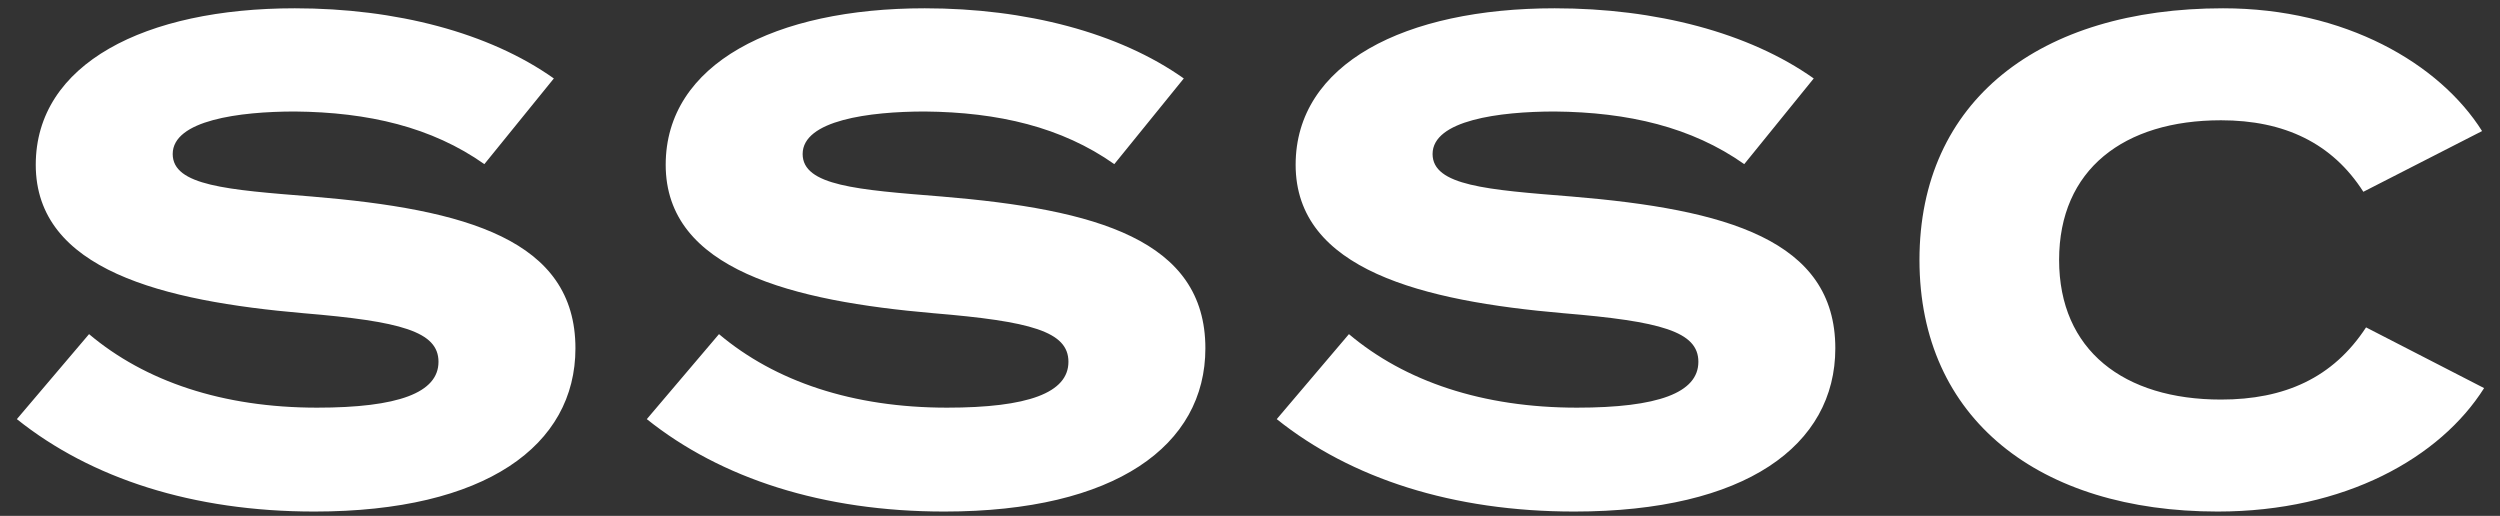 <svg width="126" height="26" viewBox="0 0 126 26" fill="none" xmlns="http://www.w3.org/2000/svg">
<rect x="0" y="0" width="126" height="26" fill="#333333" stroke="none"/>
<path d="M15.708 9.904C23.494 10.55 29.002 12.08 29.002 17.554C29.002 22.45 24.48 25.782 15.844 25.782C9.724 25.782 4.59 24.116 0.85 21.124L4.488 16.84C7.31 19.22 11.22 20.546 15.98 20.546C20.06 20.546 22.1 19.798 22.1 18.234C22.1 16.704 20.196 16.194 15.3 15.786C8.228 15.174 1.802 13.61 1.802 8.306C1.802 3.206 7.31 0.418 14.858 0.418C19.958 0.418 24.65 1.642 27.914 3.954L24.412 8.272C21.76 6.402 18.564 5.654 14.858 5.62C12.07 5.62 8.704 6.062 8.704 7.762C8.704 9.36 11.458 9.564 15.708 9.904ZM47.457 9.904C55.243 10.55 60.751 12.08 60.751 17.554C60.751 22.45 56.229 25.782 47.593 25.782C41.473 25.782 36.339 24.116 32.599 21.124L36.237 16.84C39.059 19.22 42.969 20.546 47.729 20.546C51.809 20.546 53.849 19.798 53.849 18.234C53.849 16.704 51.945 16.194 47.049 15.786C39.977 15.174 33.551 13.61 33.551 8.306C33.551 3.206 39.059 0.418 46.607 0.418C51.707 0.418 56.399 1.642 59.663 3.954L56.161 8.272C53.509 6.402 50.313 5.654 46.607 5.62C43.819 5.62 40.453 6.062 40.453 7.762C40.453 9.36 43.207 9.564 47.457 9.904ZM79.206 9.904C86.992 10.55 92.5 12.08 92.5 17.554C92.5 22.45 87.978 25.782 79.342 25.782C73.222 25.782 68.088 24.116 64.348 21.124L67.986 16.84C70.808 19.22 74.718 20.546 79.478 20.546C83.558 20.546 85.598 19.798 85.598 18.234C85.598 16.704 83.694 16.194 78.798 15.786C71.726 15.174 65.3 13.61 65.3 8.306C65.3 3.206 70.808 0.418 78.356 0.418C83.456 0.418 88.148 1.642 91.412 3.954L87.91 8.272C85.258 6.402 82.062 5.654 78.356 5.62C75.568 5.62 72.202 6.062 72.202 7.762C72.202 9.36 74.956 9.564 79.206 9.904ZM111.939 20.138C115.135 20.138 117.583 19.05 119.249 16.5L125.199 19.56C122.989 23.062 118.195 25.782 111.769 25.782C102.793 25.782 96.741 21.124 96.741 13.1C96.741 5.076 102.793 0.418 112.041 0.418C118.195 0.418 122.955 3.206 125.097 6.606L119.113 9.666C117.549 7.218 115.135 6.062 111.939 6.062C107.043 6.062 103.779 8.544 103.779 13.1C103.779 17.656 107.043 20.138 111.939 20.138Z" fill="white"/>
</svg>

